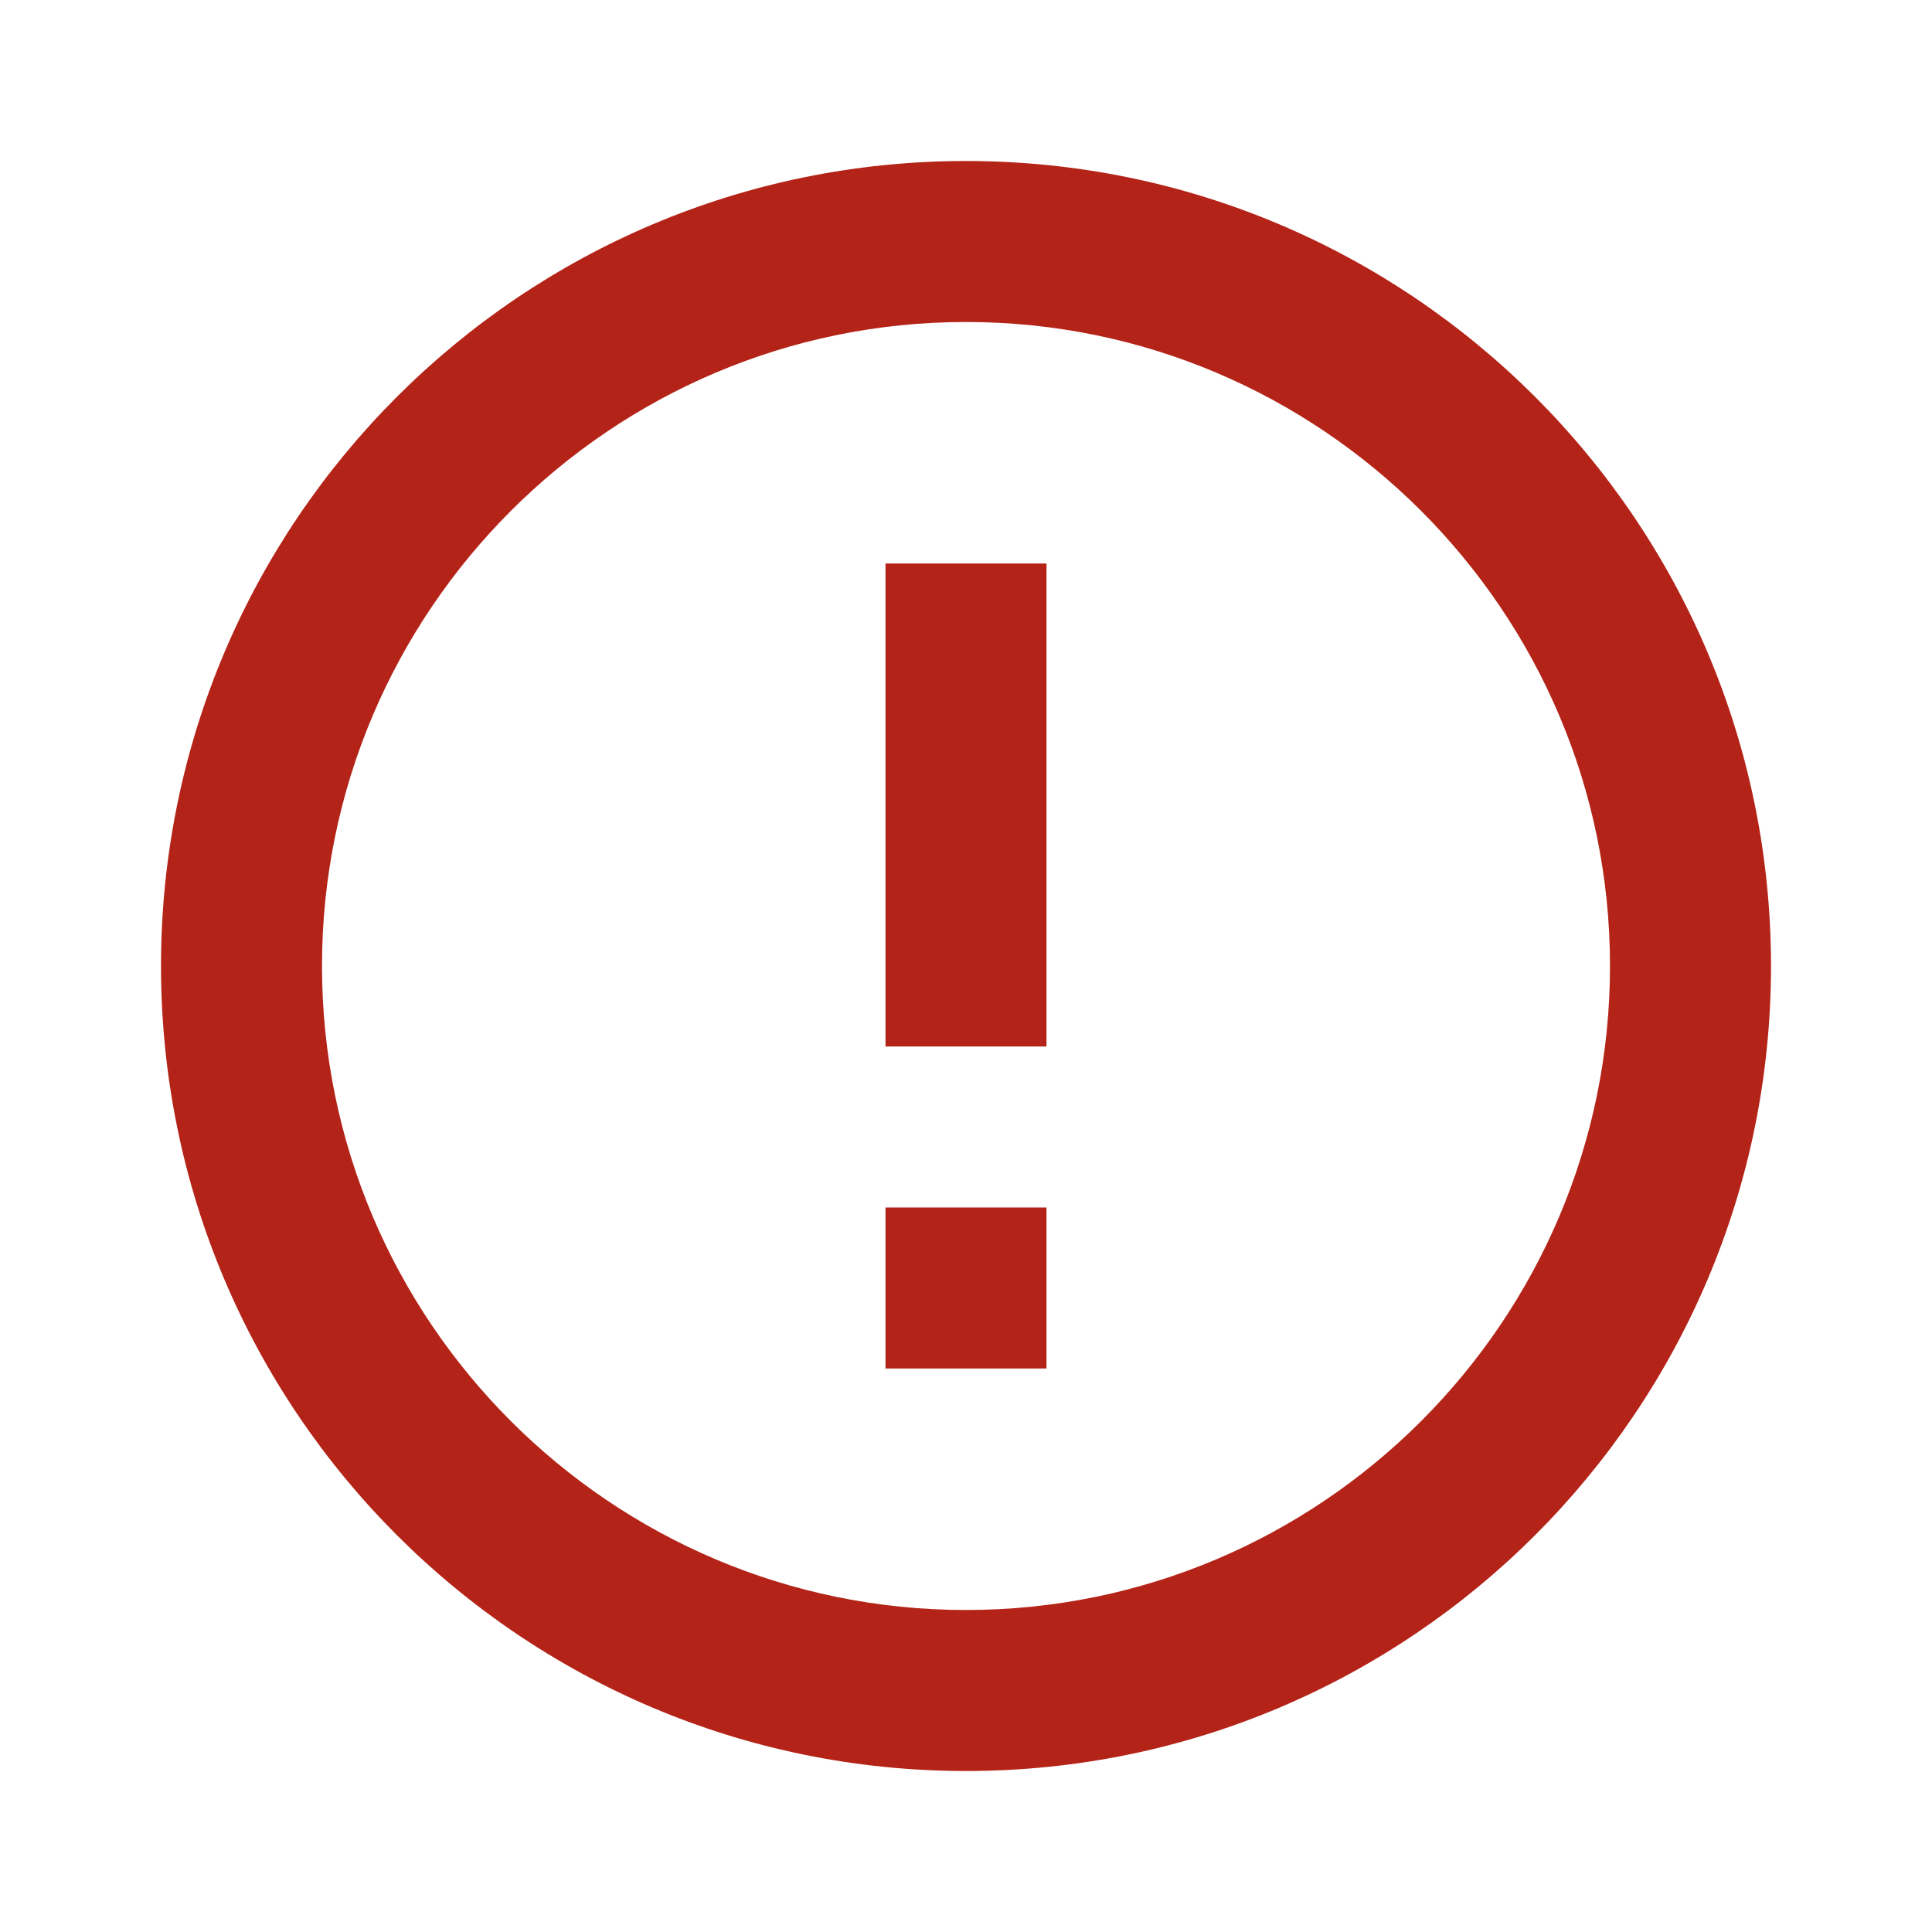 <svg width="24" height="24" viewBox="0 0 24 24" fill="none" xmlns="http://www.w3.org/2000/svg">
    <path
        d="M12 2C6.48 2 2 6.48 2 12C2 17.52 6.48 22 12 22C17.52 22 22 17.52 22 12C22 6.48 17.52 2 12 2ZM12 20C7.59 20 4 16.41 4 12C4 7.59 7.59 4 12 4C16.41 4 20 7.59 20 12C20 16.41 16.41 20 12 20Z"
        fill="#B42318" />
    <path d="M11 17L13 17L13 15L11 15L11 17Z" fill="#B42318" />
    <path d="M11 13L13 13L13 7L11 7L11 13Z" fill="#B42318" />
</svg>